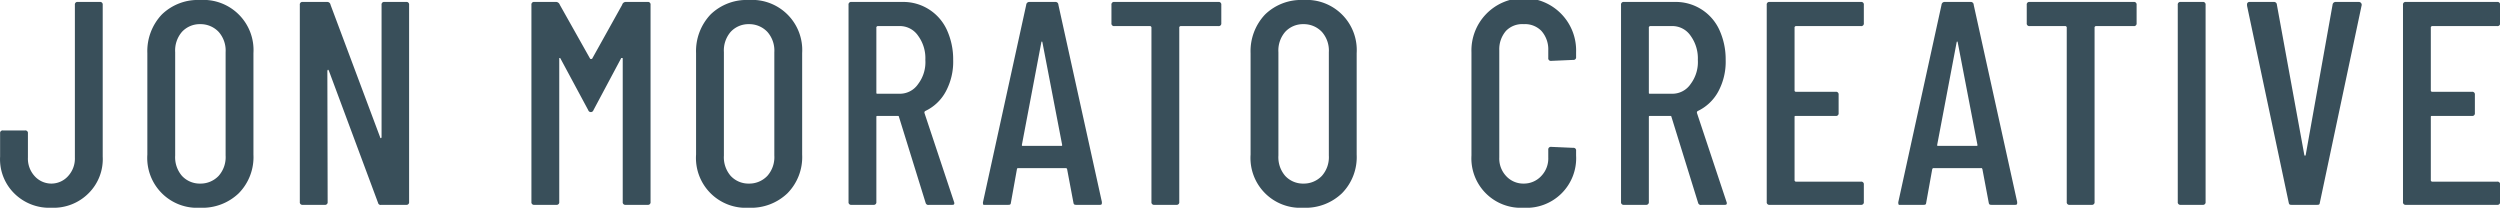 <svg xmlns="http://www.w3.org/2000/svg" width="258.74" height="21.5" viewBox="0 0 258.74 21.5" fill="#394f5a">
  <defs>
    <style>
      .cls-1 {
        fill-rule: evenodd;
      }
    </style>
  </defs>
  <path id="Jon_Morato_Creative" data-name="Jon Morato Creative" class="cls-1" d="M1274.7,12343.7a5.114,5.114,0,0,0,3.85-1.5,4.979,4.979,0,0,0,1.46-3.8v-15.7a0.265,0.265,0,0,0-.3-0.3h-2.28a0.265,0.265,0,0,0-.3.3v15.8a2.68,2.68,0,0,1-.68,1.9,2.325,2.325,0,0,1-3.51,0,2.674,2.674,0,0,1-.67-1.9v-2.5a0.265,0.265,0,0,0-.3-0.3h-2.28a0.265,0.265,0,0,0-.3.3v2.4a4.973,4.973,0,0,0,1.45,3.8,5.137,5.137,0,0,0,3.86,1.5h0Zm15.39,0a5.432,5.432,0,0,0,4-1.5,5.328,5.328,0,0,0,1.52-4v-10.5a5.191,5.191,0,0,0-5.52-5.5,5.353,5.353,0,0,0-3.96,1.5,5.512,5.512,0,0,0-1.5,4v10.5a5.158,5.158,0,0,0,5.46,5.5h0Zm0-2.5a2.5,2.5,0,0,1-1.88-.8,2.945,2.945,0,0,1-.7-2.1v-10.7a2.945,2.945,0,0,1,.7-2.1,2.5,2.5,0,0,1,1.88-.8,2.573,2.573,0,0,1,1.92.8,2.909,2.909,0,0,1,.72,2.1v10.7a2.909,2.909,0,0,1-.72,2.1,2.573,2.573,0,0,1-1.92.8h0Zm18.78-18.5v13.7a0.137,0.137,0,0,1-.06.1c-0.04,0-.07,0-0.09-0.1l-5.13-13.7a0.346,0.346,0,0,0-.33-0.3h-2.55a0.265,0.265,0,0,0-.3.3v20.4a0.265,0.265,0,0,0,.3.3h2.28a0.265,0.265,0,0,0,.3-0.3l-0.03-13.6a0.149,0.149,0,0,0,.06-0.1,0.406,0.406,0,0,1,.09.1l5.1,13.7a0.264,0.264,0,0,0,.33.2h2.58a0.265,0.265,0,0,0,.3-0.3v-20.4a0.265,0.265,0,0,0-.3-0.3h-2.25a0.265,0.265,0,0,0-.3.3h0Zm24.9,0-3.12,5.6h-0.18l-3.15-5.6a0.434,0.434,0,0,0-.36-0.3h-2.28a0.265,0.265,0,0,0-.3.3v20.4a0.265,0.265,0,0,0,.3.3h2.28a0.265,0.265,0,0,0,.3-0.3v-14.8c0-.1.01-0.1,0.04-0.1s0.07,0,.11.1l2.85,5.3a0.282,0.282,0,0,0,.54,0l2.88-5.4h0.1c0.03,0,.05,0,0.05.1v14.8a0.265,0.265,0,0,0,.3.3h2.28a0.265,0.265,0,0,0,.3-0.3v-20.4a0.265,0.265,0,0,0-.3-0.3h-2.28a0.392,0.392,0,0,0-.36.3h0Zm13.11,21a5.432,5.432,0,0,0,4-1.5,5.328,5.328,0,0,0,1.52-4v-10.5a5.191,5.191,0,0,0-5.52-5.5,5.353,5.353,0,0,0-3.96,1.5,5.512,5.512,0,0,0-1.5,4v10.5a5.158,5.158,0,0,0,5.46,5.5h0Zm0-2.5a2.5,2.5,0,0,1-1.88-.8,2.945,2.945,0,0,1-.7-2.1v-10.7a2.945,2.945,0,0,1,.7-2.1,2.5,2.5,0,0,1,1.88-.8,2.573,2.573,0,0,1,1.92.8,2.909,2.909,0,0,1,.72,2.1v10.7a2.909,2.909,0,0,1-.72,2.1,2.573,2.573,0,0,1-1.92.8h0Zm18.66,2.2h2.34c0.18,0,.27,0,0.27-0.2l-0.03-.1-3.06-9.2a0.2,0.2,0,0,1,.06-0.2,4.672,4.672,0,0,0,2.13-2,6.5,6.5,0,0,0,.78-3.3,7.322,7.322,0,0,0-.65-3.1,4.957,4.957,0,0,0-4.51-2.9h-5.37a0.265,0.265,0,0,0-.3.3v20.4a0.265,0.265,0,0,0,.3.3h2.28a0.265,0.265,0,0,0,.3-0.3v-8.8c0-.1.04-0.1,0.12-0.1h2.1a0.1,0.1,0,0,1,.12.1l2.76,8.9a0.286,0.286,0,0,0,.36.2h0Zm-5.34-18.5h2.22a2.277,2.277,0,0,1,1.98,1,3.918,3.918,0,0,1,.75,2.5,3.732,3.732,0,0,1-.75,2.5,2.277,2.277,0,0,1-1.98,1h-2.22c-0.08,0-.12,0-0.12-0.1v-6.7a0.171,0.171,0,0,1,.12-0.2h0Zm20.61,18.5h2.34c0.18,0,.27,0,0.27-0.2v-0.1l-4.5-20.4a0.3,0.3,0,0,0-.33-0.3h-2.67a0.319,0.319,0,0,0-.33.3l-4.47,20.4a0.453,0.453,0,0,0,.04.3h2.51c0.2,0,.31,0,0.33-0.2l0.63-3.5a0.2,0.2,0,0,0,.04-0.1h5.1a0.131,0.131,0,0,0,.05.1l0.66,3.5c0.04,0.2.15,0.2,0.33,0.2h0Zm-5.67-6.2,2.01-10.6c0.02-.1.04-0.1,0.06-0.1s0.04,0,.06.1l2.04,10.6c0,0.1-.03.1-0.09,0.1h-3.99c-0.06,0-.09,0-0.09-0.1h0Zm20.34-14.8h-10.77a0.265,0.265,0,0,0-.3.3v1.9a0.265,0.265,0,0,0,.3.3h3.72a0.171,0.171,0,0,1,.12.2v18a0.265,0.265,0,0,0,.3.3h2.28a0.265,0.265,0,0,0,.3-0.3v-18a0.171,0.171,0,0,1,.12-0.2h3.93a0.265,0.265,0,0,0,.3-0.3v-1.9a0.265,0.265,0,0,0-.3-0.3h0Zm8.79,21.3a5.432,5.432,0,0,0,4-1.5,5.328,5.328,0,0,0,1.52-4v-10.5a5.191,5.191,0,0,0-5.52-5.5,5.353,5.353,0,0,0-3.96,1.5,5.512,5.512,0,0,0-1.5,4v10.5a5.158,5.158,0,0,0,5.46,5.5h0Zm0-2.5a2.5,2.5,0,0,1-1.88-.8,2.945,2.945,0,0,1-.7-2.1v-10.7a2.945,2.945,0,0,1,.7-2.1,2.5,2.5,0,0,1,1.88-.8,2.573,2.573,0,0,1,1.92.8,2.909,2.909,0,0,1,.72,2.1v10.7a2.909,2.909,0,0,1-.72,2.1,2.573,2.573,0,0,1-1.92.8h0Zm22.8,2.5a5.132,5.132,0,0,0,5.43-5.4v-0.5a0.265,0.265,0,0,0-.3-0.3l-2.28-.1a0.265,0.265,0,0,0-.3.3v0.8a2.613,2.613,0,0,1-.71,1.9,2.443,2.443,0,0,1-1.84.8,2.406,2.406,0,0,1-1.83-.8,2.642,2.642,0,0,1-.69-1.9v-11.1a2.9,2.9,0,0,1,.69-2,2.333,2.333,0,0,1,1.83-.7,2.369,2.369,0,0,1,1.84.7,2.86,2.86,0,0,1,.71,2v0.8a0.265,0.265,0,0,0,.3.3l2.28-.1a0.265,0.265,0,0,0,.3-0.3v-0.5a5.418,5.418,0,1,0-10.83,0v10.7a5.116,5.116,0,0,0,5.4,5.4h0Zm18.42-.3h2.34c0.18,0,.27,0,0.27-0.2l-0.03-.1-3.06-9.2a0.2,0.2,0,0,1,.06-0.2,4.721,4.721,0,0,0,2.13-2,6.5,6.5,0,0,0,.78-3.3,7.322,7.322,0,0,0-.65-3.1,4.957,4.957,0,0,0-4.51-2.9h-5.37a0.265,0.265,0,0,0-.3.3v20.4a0.265,0.265,0,0,0,.3.3h2.28a0.269,0.269,0,0,0,.3-0.3v-8.8c0-.1.04-0.1,0.12-0.1h2.1a0.1,0.1,0,0,1,.12.1l2.76,8.9a0.286,0.286,0,0,0,.36.2h0Zm-5.34-18.5h2.22a2.277,2.277,0,0,1,1.98,1,3.978,3.978,0,0,1,.75,2.5,3.787,3.787,0,0,1-.75,2.5,2.277,2.277,0,0,1-1.98,1h-2.22c-0.08,0-.12,0-0.12-0.1v-6.7a0.171,0.171,0,0,1,.12-0.2h0Zm22.13-.3v-1.9a0.265,0.265,0,0,0-.3-0.3h-9.45a0.265,0.265,0,0,0-.3.3v20.4a0.265,0.265,0,0,0,.3.3h9.45a0.265,0.265,0,0,0,.3-0.3v-1.8a0.265,0.265,0,0,0-.3-0.3h-6.75a0.171,0.171,0,0,1-.12-0.2v-6.5c0-.1.04-0.1,0.12-0.1h4.14a0.265,0.265,0,0,0,.3-0.3v-1.9a0.265,0.265,0,0,0-.3-0.3h-4.14a0.156,0.156,0,0,1-.12-0.1v-6.5a0.171,0.171,0,0,1,.12-0.2h6.75a0.265,0.265,0,0,0,.3-0.3h0Zm13.26,18.8h2.34c0.18,0,.27,0,0.27-0.2v-0.1l-4.5-20.4a0.3,0.3,0,0,0-.33-0.3h-2.67a0.319,0.319,0,0,0-.33.3l-4.47,20.4a0.459,0.459,0,0,0,.05.3h2.5c0.2,0,.31,0,0.33-0.2l0.63-3.5a0.131,0.131,0,0,0,.05-0.1h5.1a0.2,0.2,0,0,0,.04.1l0.66,3.5c0.04,0.2.15,0.2,0.33,0.2h0Zm-5.67-6.2,2.01-10.6c0.02-.1.04-0.1,0.06-0.1s0.04,0,.06.1l2.04,10.6c0,0.1-.03.1-0.09,0.1h-3.99c-0.06,0-.09,0-0.09-0.1h0Zm20.34-14.8h-10.77a0.265,0.265,0,0,0-.3.3v1.9a0.265,0.265,0,0,0,.3.3h3.72a0.171,0.171,0,0,1,.12.2v18a0.265,0.265,0,0,0,.3.3h2.28a0.265,0.265,0,0,0,.3-0.3v-18a0.171,0.171,0,0,1,.12-0.2h3.93a0.265,0.265,0,0,0,.3-0.3v-1.9a0.265,0.265,0,0,0-.3-0.3h0Zm4.86,21h2.28a0.265,0.265,0,0,0,.3-0.3v-20.4a0.265,0.265,0,0,0-.3-0.3h-2.28a0.265,0.265,0,0,0-.3.3v20.4a0.265,0.265,0,0,0,.3.3h0Zm11.52,0h2.55c0.2,0,.31,0,0.33-0.2l4.32-20.4a0.3,0.3,0,0,0-.27-0.4h-2.4a0.319,0.319,0,0,0-.33.3l-2.79,15.6h-0.12l-2.85-15.6a0.3,0.3,0,0,0-.33-0.3h-2.49a0.253,0.253,0,0,0-.27.3v0.1l4.32,20.4c0.04,0.2.15,0.2,0.33,0.2h0Zm21.54-18.8v-1.9a0.265,0.265,0,0,0-.3-0.3h-9.45a0.265,0.265,0,0,0-.3.3v20.4a0.265,0.265,0,0,0,.3.3h9.45a0.265,0.265,0,0,0,.3-0.3v-1.8a0.265,0.265,0,0,0-.3-0.3h-6.75a0.171,0.171,0,0,1-.12-0.2v-6.5c0-.1.04-0.1,0.12-0.1h4.14a0.265,0.265,0,0,0,.3-0.3v-1.9a0.265,0.265,0,0,0-.3-0.3h-4.14a0.156,0.156,0,0,1-.12-0.1v-6.5a0.171,0.171,0,0,1,.12-0.2h6.75a0.265,0.265,0,0,0,.3-0.3h0Z" transform="translate(-1269.38 -12322.2)"/>
</svg>
